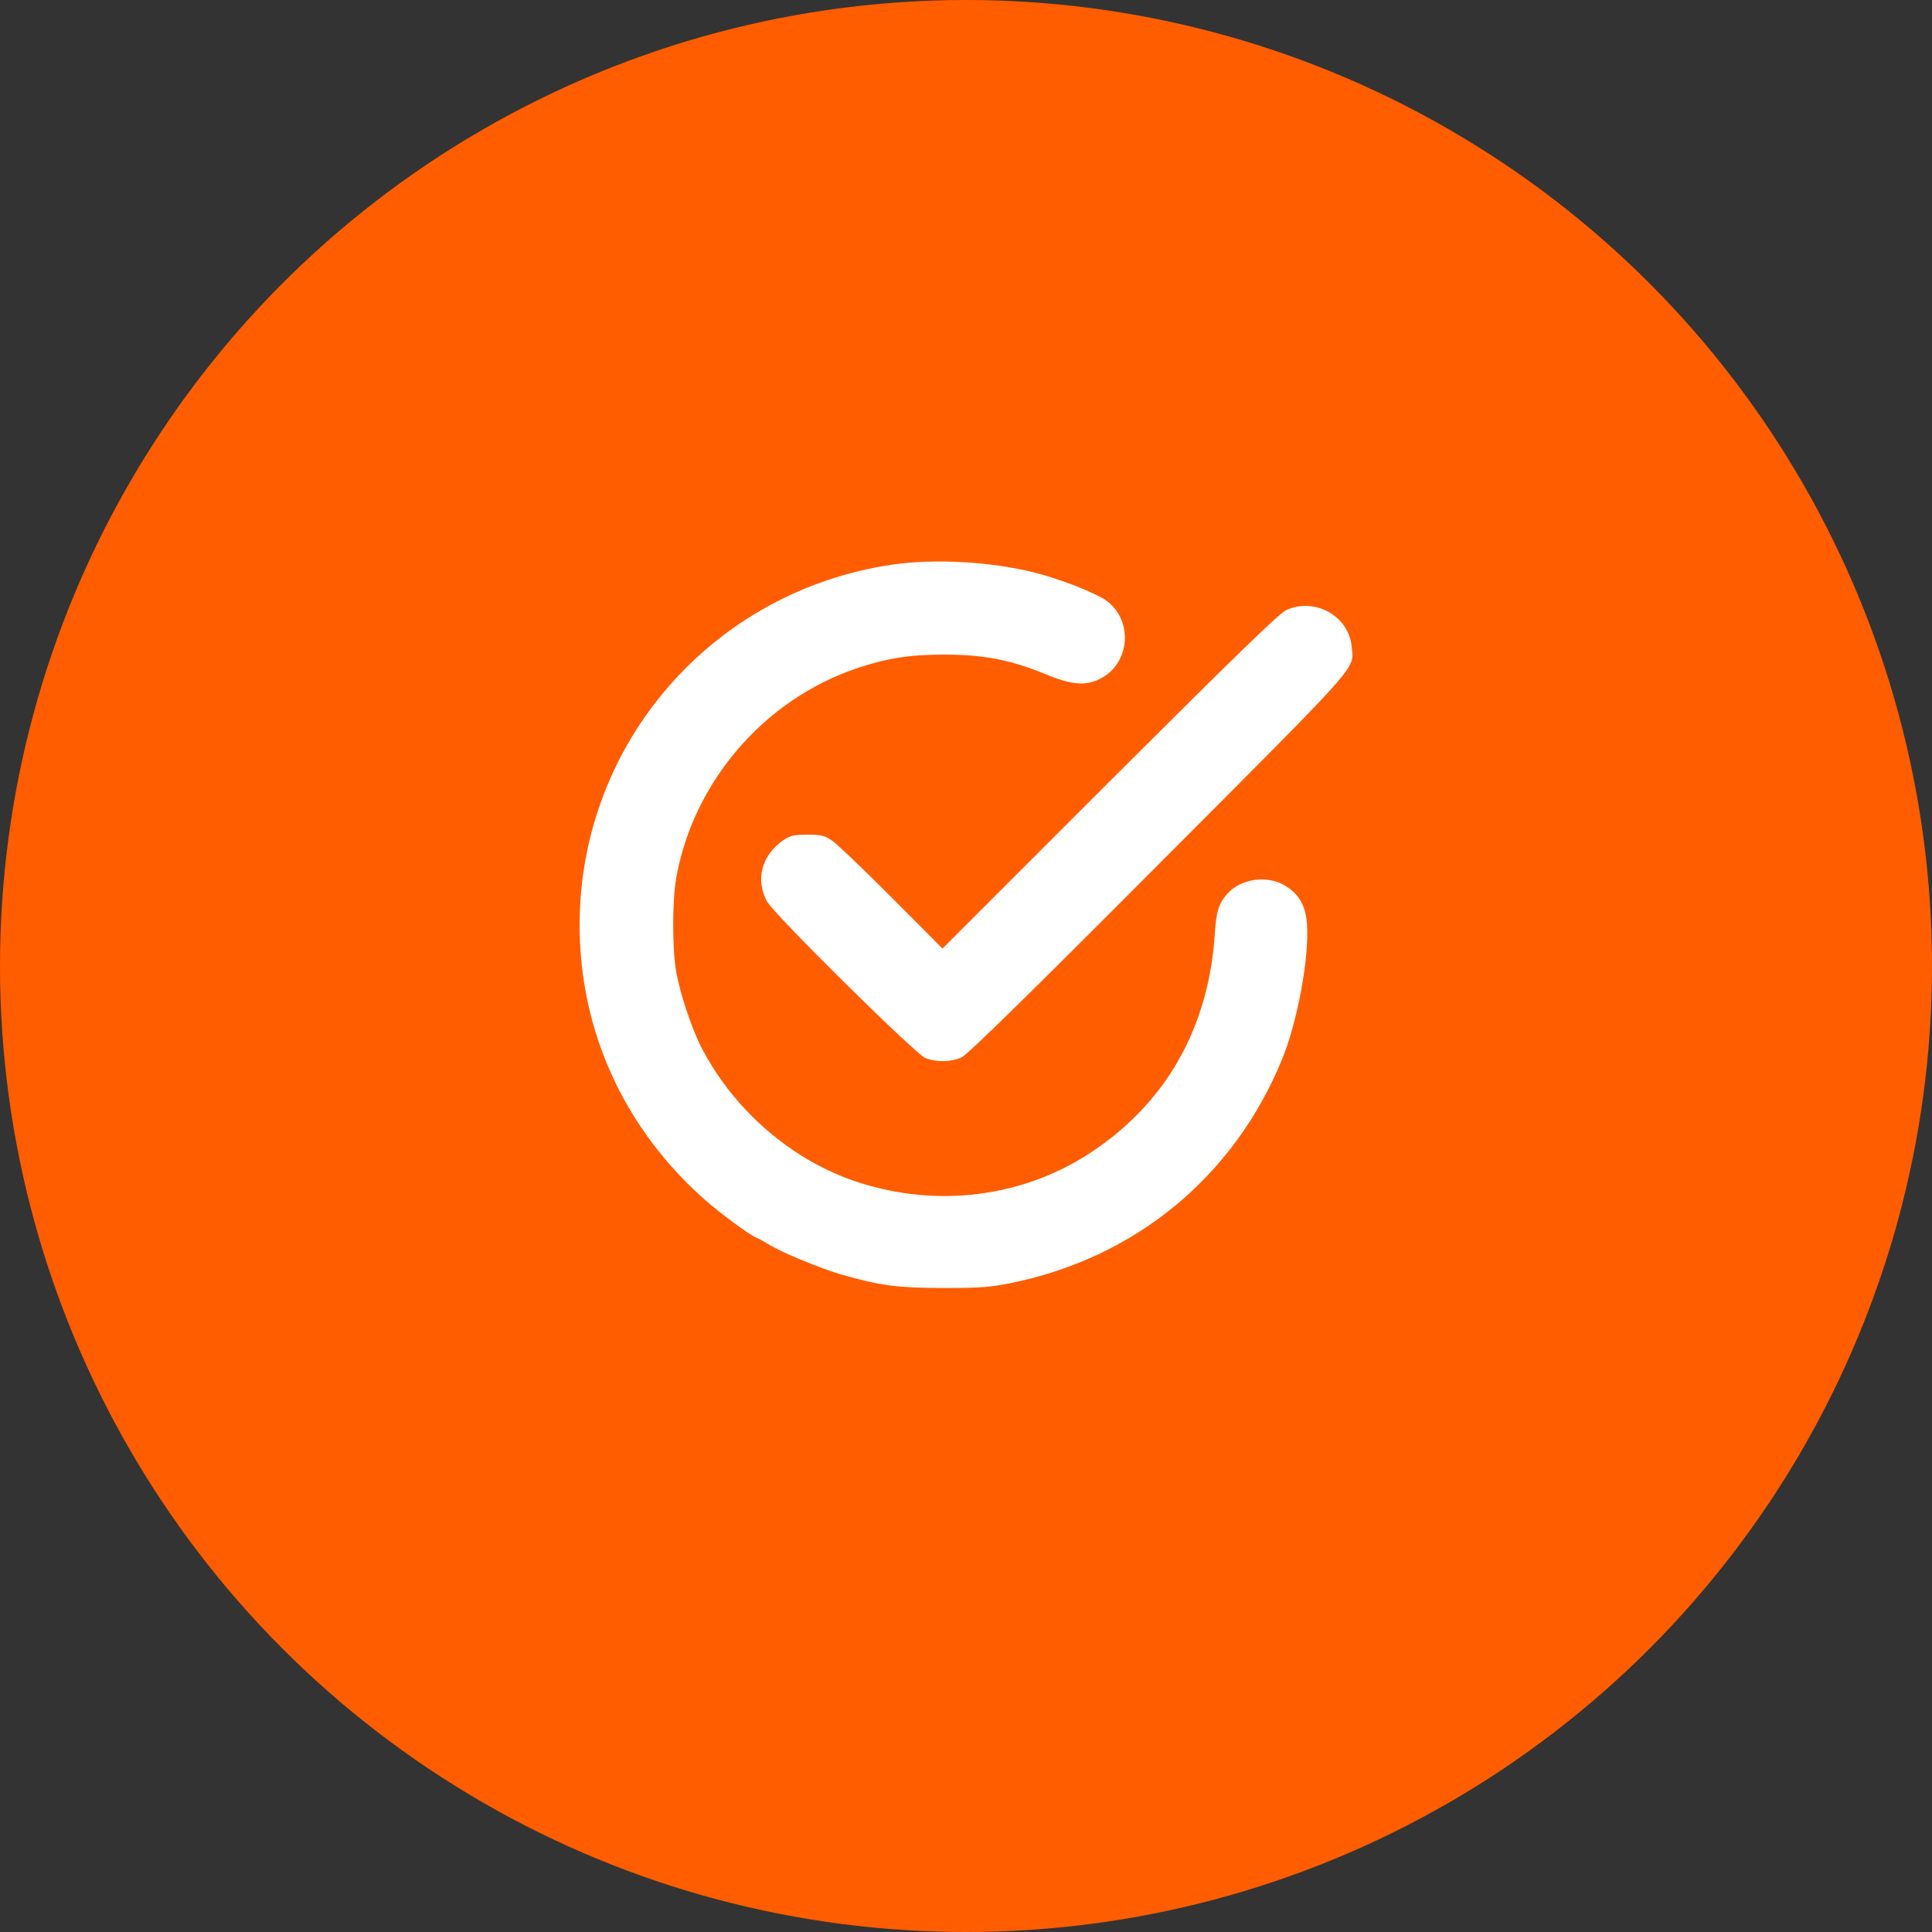 <svg width="30" height="30" viewBox="0 0 30 30" fill="none" xmlns="http://www.w3.org/2000/svg">
<rect x="0" y="0" width="30" height="30" fill="#333333" stroke="none"/>
<circle cx="15" cy="15" r="15" fill="#FF5D00"/>
<path d="M13.861 8.767C11.062 9.174 9 11.546 9 14.365C9 16.005 9.691 17.521 10.943 18.628C11.178 18.837 11.64 19.177 11.743 19.217C11.769 19.227 11.852 19.273 11.925 19.316C12.126 19.445 12.771 19.709 13.088 19.798C13.69 19.967 13.931 19.997 14.651 20C15.236 20 15.382 19.987 15.709 19.921C17.632 19.527 19.149 18.278 19.899 16.471C20.144 15.886 20.329 14.887 20.296 14.355C20.276 14.065 20.17 13.876 19.945 13.747C19.671 13.585 19.268 13.645 19.06 13.876C18.928 14.022 18.885 14.154 18.865 14.484C18.772 15.965 18.098 17.145 16.905 17.918C15.861 18.592 14.555 18.754 13.333 18.361C12.305 18.03 11.379 17.231 10.877 16.236C10.735 15.952 10.56 15.423 10.5 15.092C10.438 14.729 10.438 14.002 10.5 13.635C10.765 12.145 11.859 10.869 13.296 10.38C13.756 10.224 14.122 10.165 14.635 10.165C15.269 10.162 15.692 10.244 16.254 10.476C16.644 10.637 16.862 10.654 17.087 10.538C17.536 10.307 17.602 9.673 17.209 9.349C17.064 9.226 16.499 9.002 16.072 8.893C15.395 8.721 14.522 8.671 13.861 8.767Z" fill="white"/>
<path d="M19.972 9.474C19.86 9.527 19.199 10.168 17.229 12.135L14.635 14.729L13.841 13.932C13.405 13.496 12.989 13.096 12.916 13.05C12.804 12.974 12.748 12.961 12.536 12.961C12.321 12.961 12.272 12.974 12.163 13.047C11.829 13.278 11.726 13.652 11.908 13.995C12.004 14.184 14.212 16.365 14.367 16.428C14.536 16.497 14.77 16.494 14.932 16.418C15.025 16.375 15.98 15.44 17.992 13.42C21.172 10.231 21.02 10.406 20.99 10.049C20.95 9.567 20.418 9.269 19.972 9.474Z" fill="white"/>
</svg>
